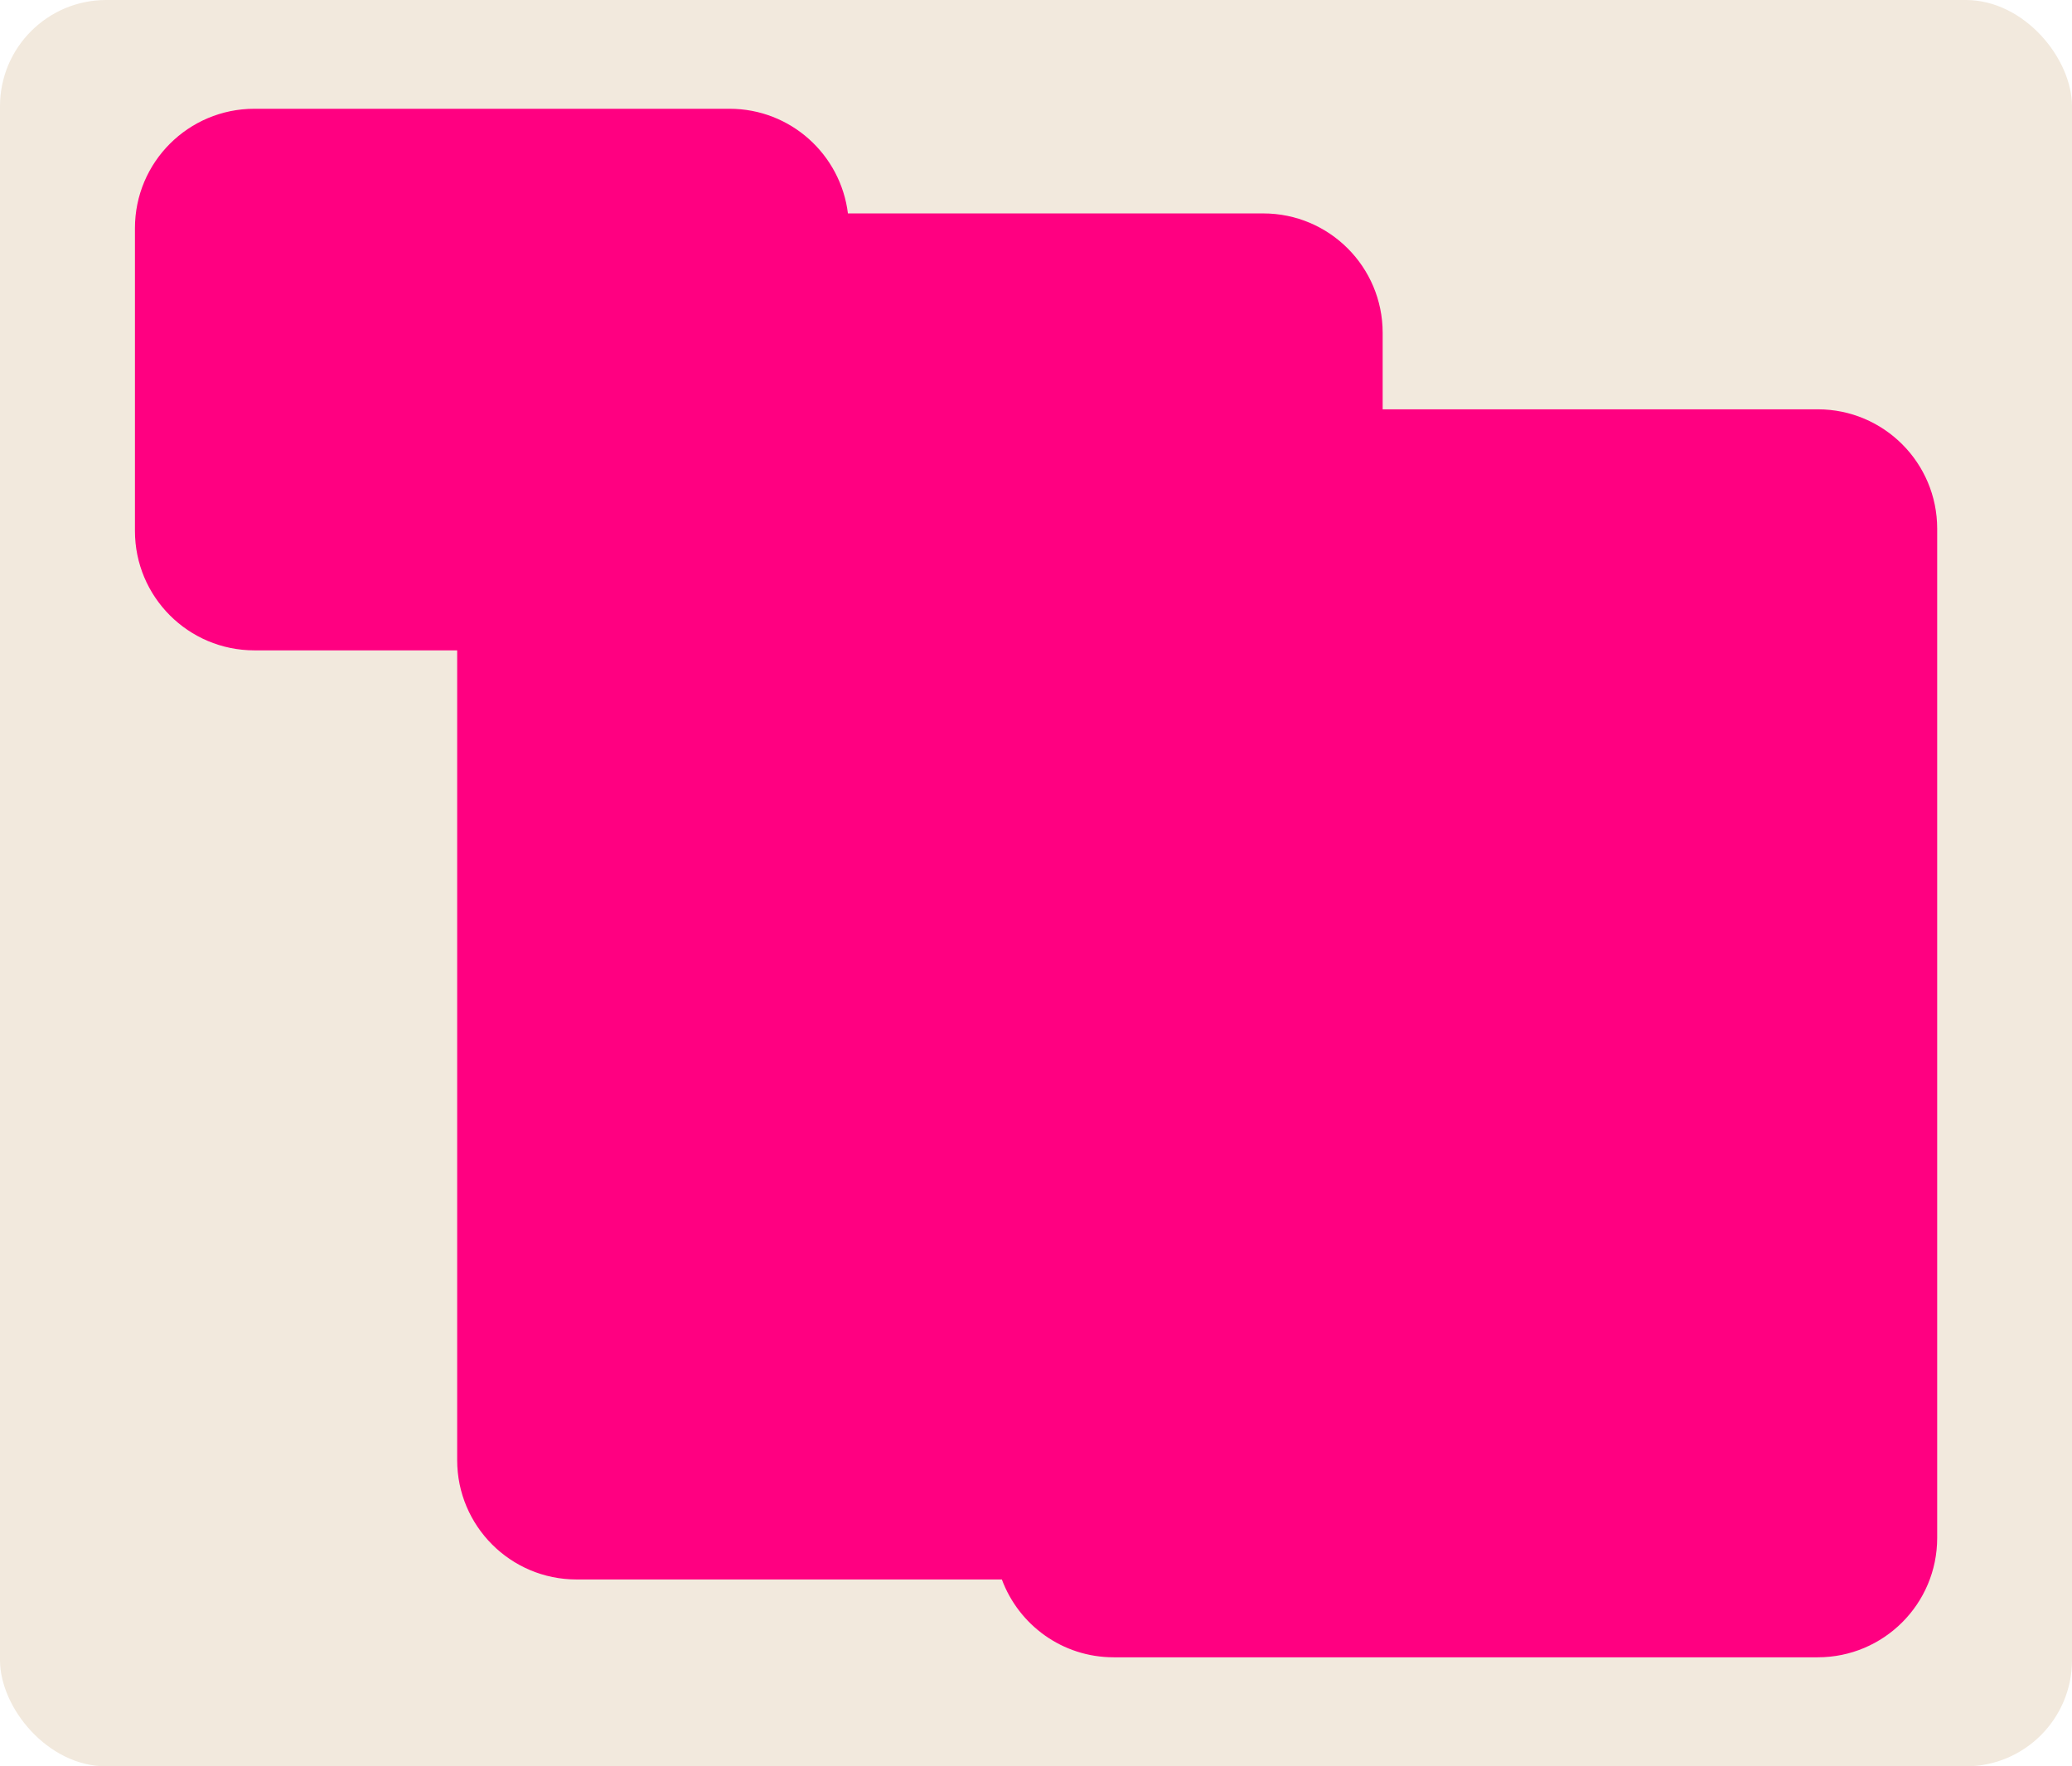 <?xml version="1.0" encoding="UTF-8"?> <svg xmlns="http://www.w3.org/2000/svg" id="Layer_2" data-name="Layer 2" viewBox="0 0 156 133"><defs><style> .cls-1 { fill: #ff0081; } .cls-2 { fill: #f2e9dd; } </style></defs><g id="_прямоугольники" data-name="прямоугольники"><rect class="cls-2" width="156" height="133" rx="8" ry="8"></rect></g><g id="_формы" data-name="формы"><path class="cls-1" d="m136.85,30.82h-32.75v-5.76c0-4.96-4.02-8.99-8.99-8.99h-31.27c-.55-4.44-4.32-7.88-8.91-7.88H19.15c-4.96,0-8.99,4.02-8.99,8.99v22.8c0,4.96,4.02,8.99,8.99,8.99h15.27v60.97c0,4.96,4.02,8.99,8.99,8.99h32.02c1.27,3.42,4.55,5.86,8.42,5.86h53.01c4.96,0,8.99-4.02,8.99-8.99V39.81c0-4.96-4.02-8.99-8.99-8.99Z"></path></g></svg> 